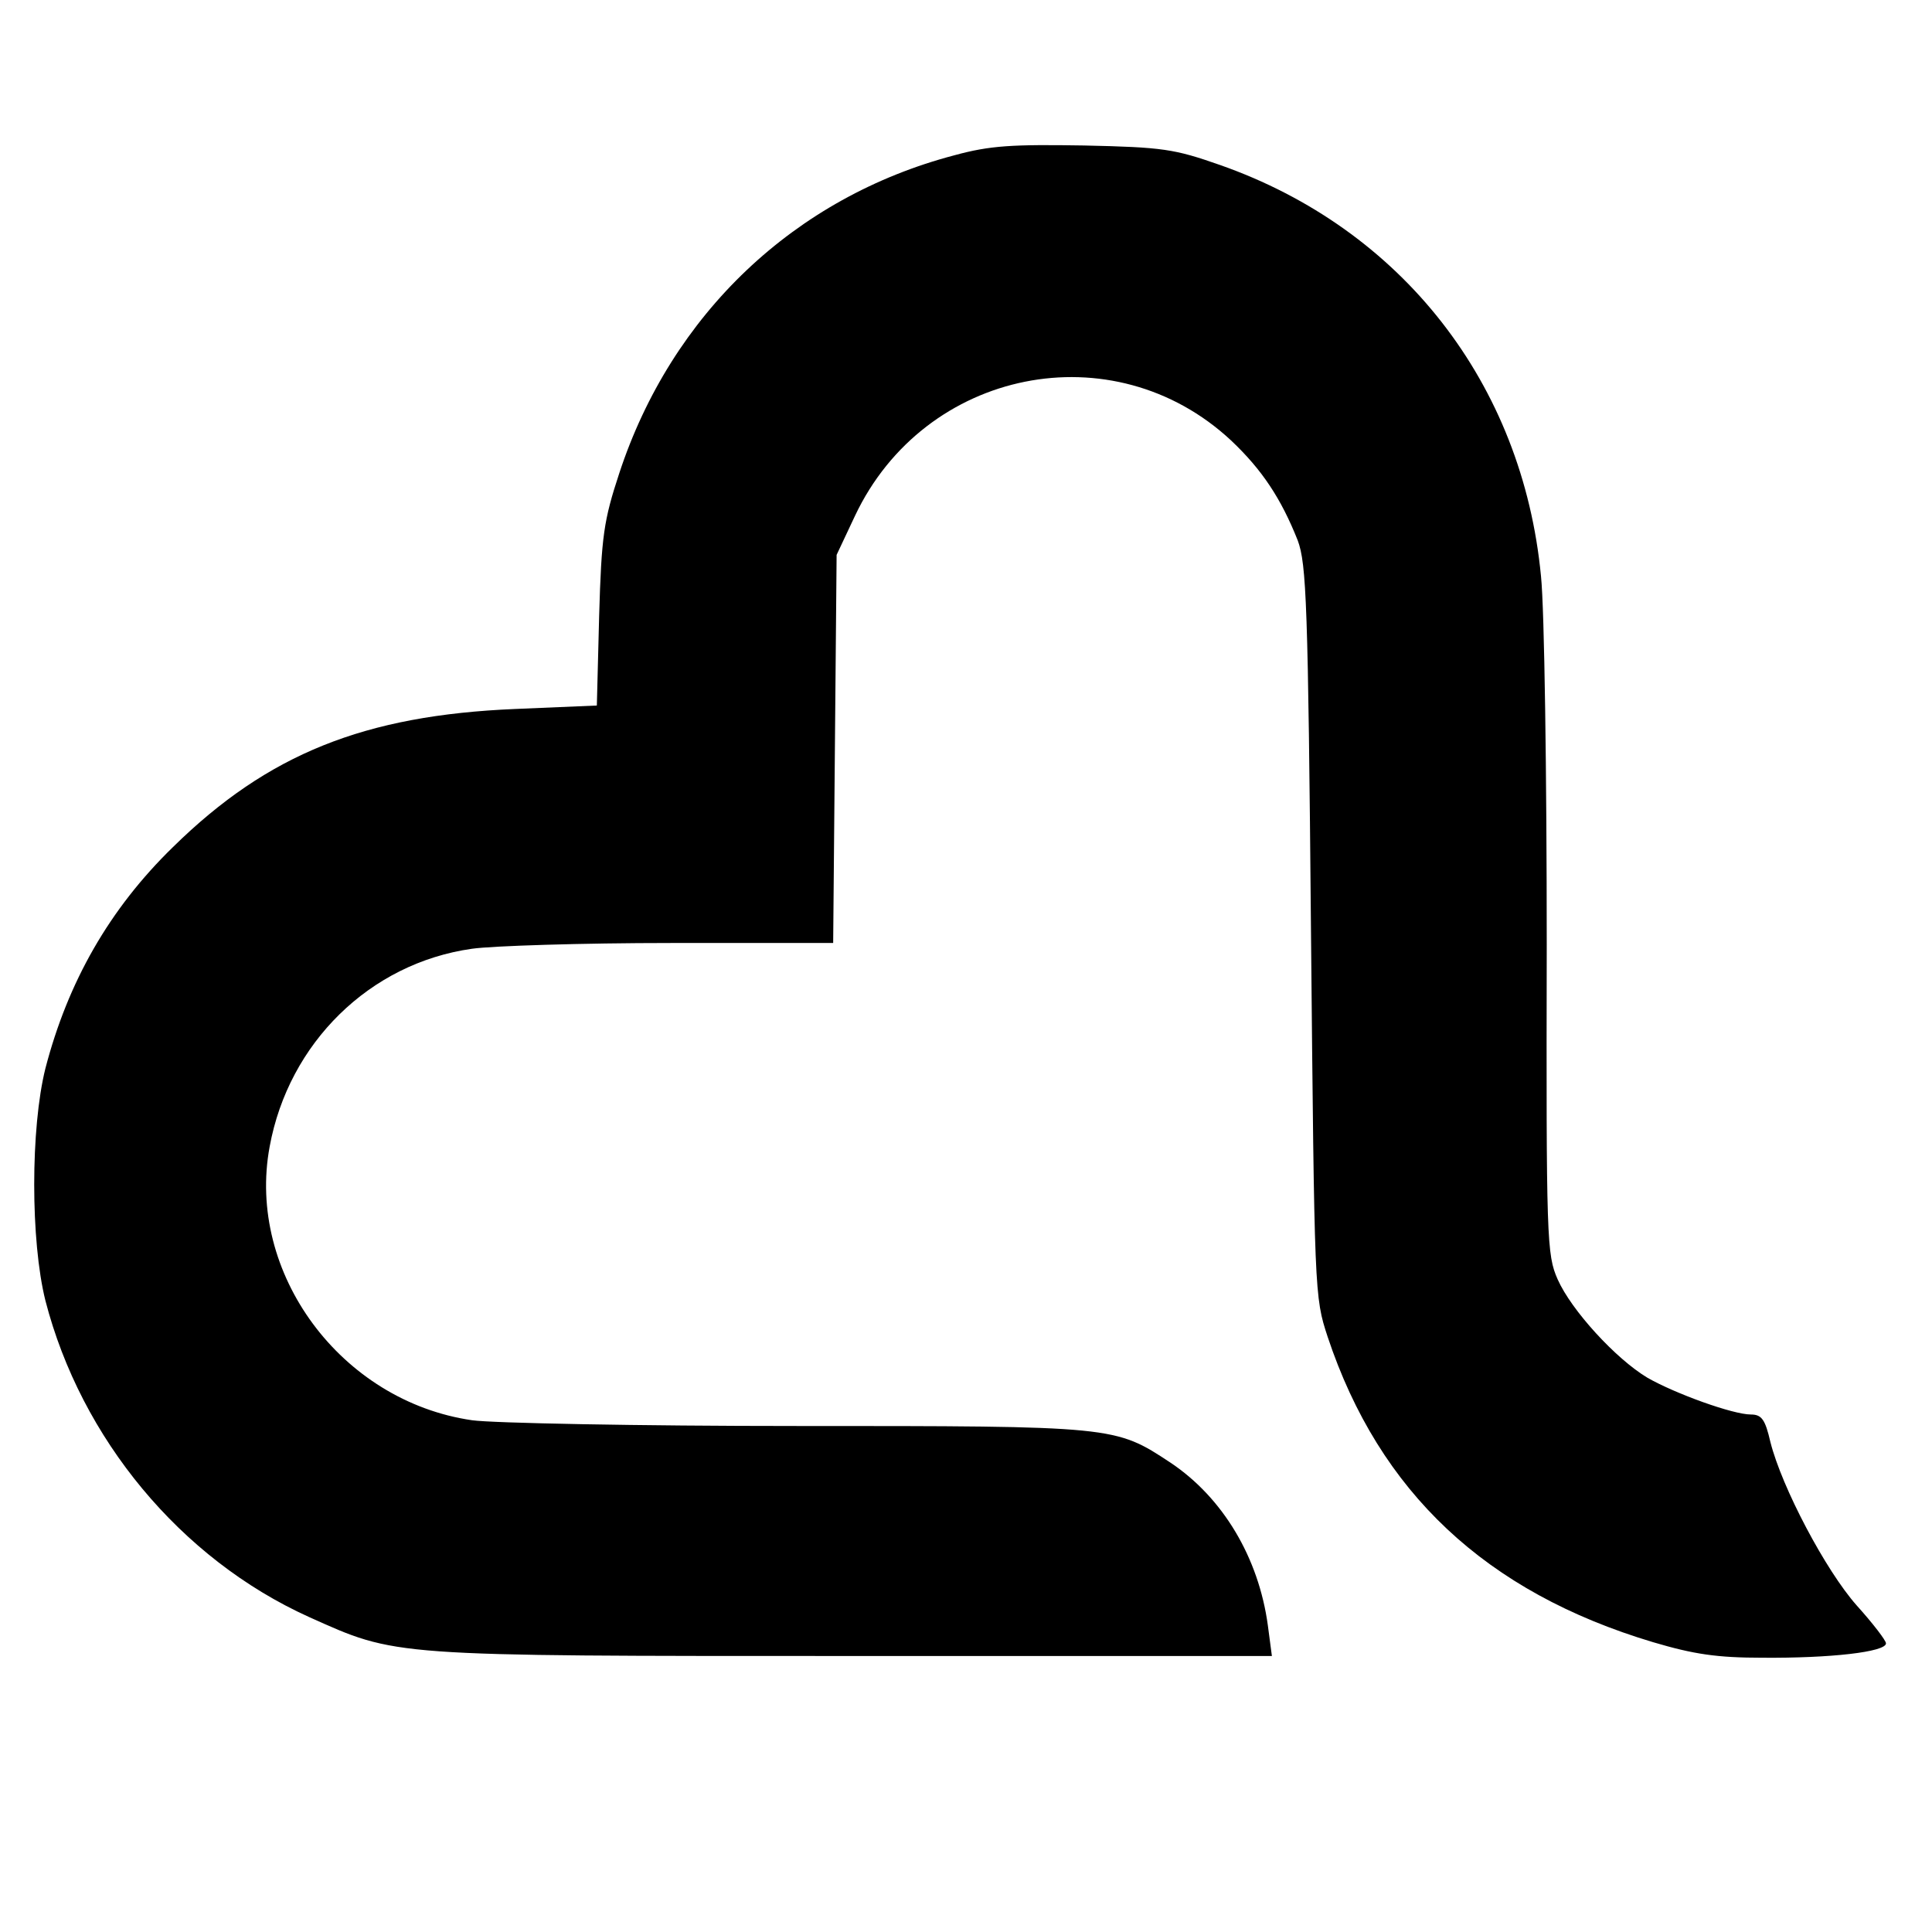 <?xml version="1.0" standalone="no"?>
<!DOCTYPE svg PUBLIC "-//W3C//DTD SVG 20010904//EN"
 "http://www.w3.org/TR/2001/REC-SVG-20010904/DTD/svg10.dtd">
<svg version="1.0" xmlns="http://www.w3.org/2000/svg"
 width="336pt" height="336pt" viewBox="0 0 336 336"
 preserveAspectRatio="xMidYMid meet">
<g transform="translate(0,336) scale(0.1,-0.1)"
fill="#000000" stroke="none">
<path d="M1660 3090 c-278 -73 -492 -276 -583 -553 -27 -82 -31 -109 -35 -248
l-4 -156 -142 -6 c-262 -11 -430 -78 -595 -240 -111 -108 -183 -235 -222 -385
-26 -104 -26 -300 0 -404 62 -240 235 -449 458 -550 154 -69 136 -68 946 -68
l729 0 -7 53 c-16 118 -78 222 -169 283 -97 64 -96 64 -650 64 -276 0 -530 5
-565 10 -228 33 -393 256 -352 476 33 180 174 319 352 344 35 5 191 10 346 10
l282 0 3 338 3 337 32 68 c121 256 449 322 654 131 54 -51 87 -101 116 -174
15 -41 18 -108 23 -680 6 -631 6 -635 29 -705 90 -270 275 -444 566 -531 71
-21 111 -27 190 -27 118 -1 215 10 215 25 0 5 -23 35 -51 66 -54 61 -130 205
-150 284 -9 39 -15 48 -34 48 -31 0 -131 36 -180 64 -55 33 -132 117 -156 171
-19 43 -20 68 -19 582 0 296 -4 584 -10 641 -32 335 -242 604 -558 715 -80 28
-99 31 -237 34 -124 2 -163 0 -225 -17z"/>
</g>
</svg>

